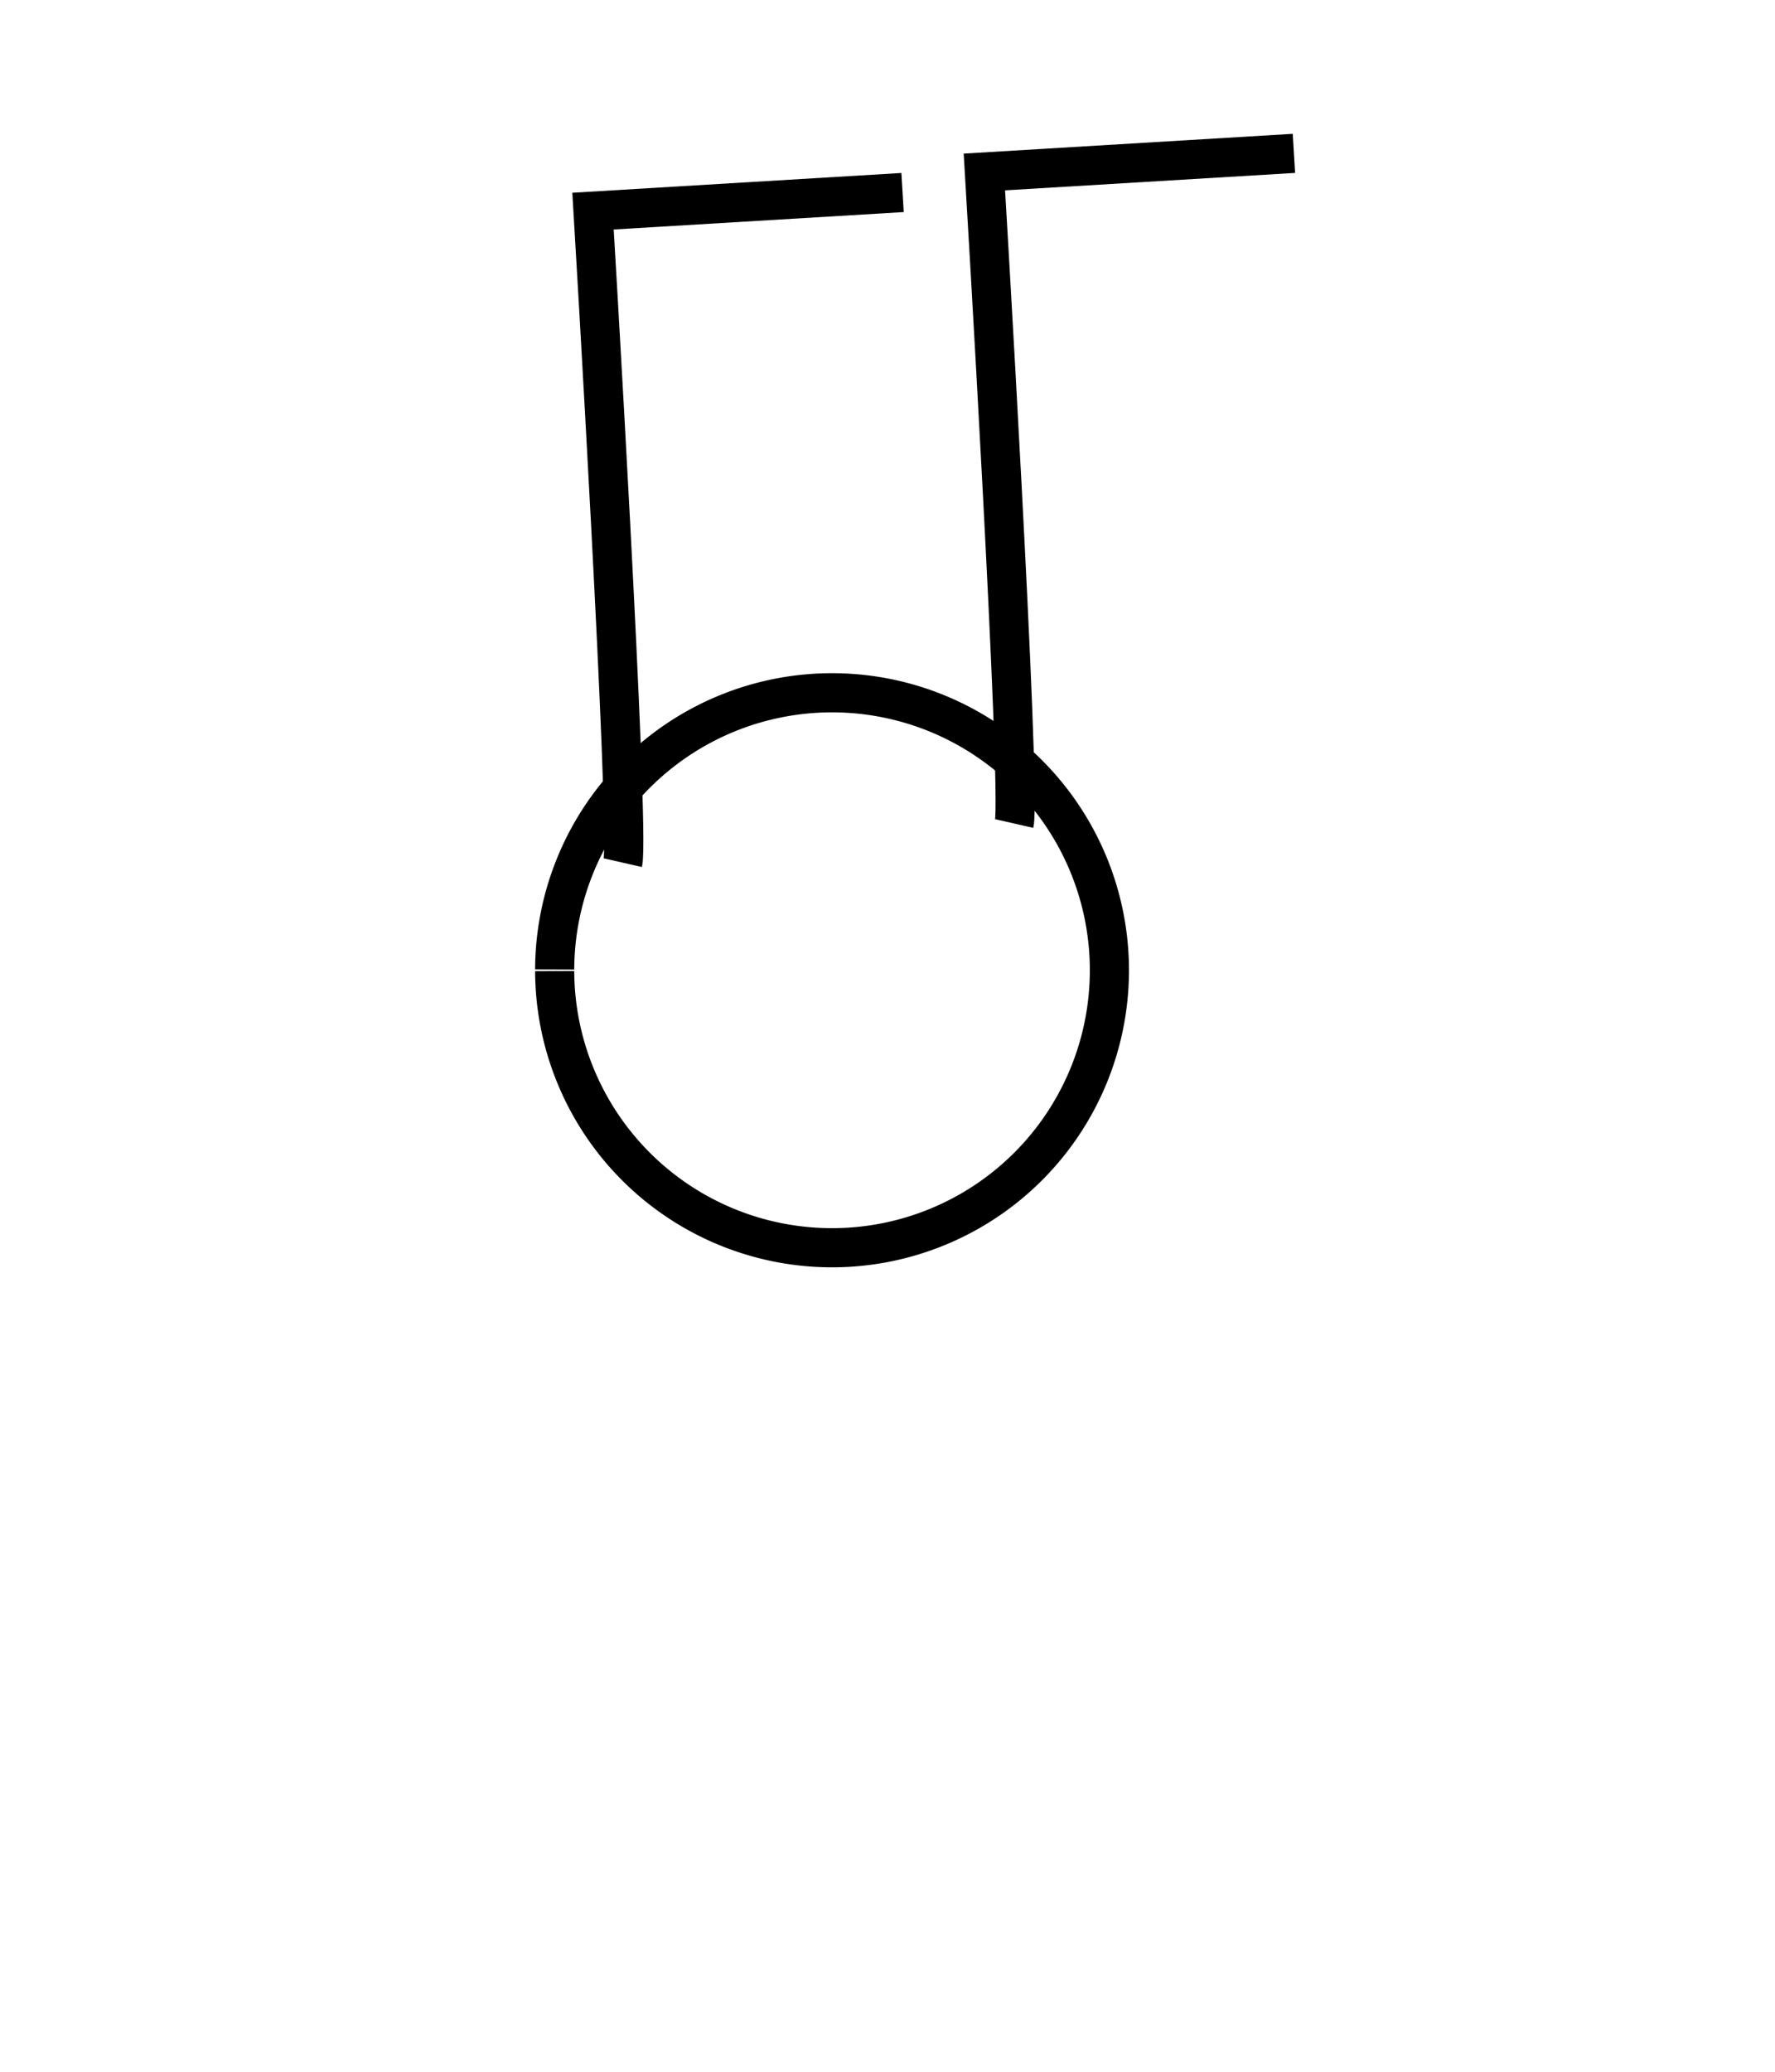 <?xml version="1.0"?><svg width="45.354" height="52.913" xmlns="http://www.w3.org/2000/svg">
 <defs>
  <pattern height="100" width="100" y="0" x="0" patternUnits="userSpaceOnUse" id="gridpattern">
   <image height="100" width="100" y="0" x="0"/>
  </pattern>
 </defs>
 <g>
  <title>Layer 1</title>
  <path fill="none" stroke="#000000" d="m14.173,24.759a7.087,7.087 0 1 1 -0,0.043" id="path1308"/>
  <path transform="rotate(-30, 28.604, 10.94)" fill="none" fill-opacity="0.75" fill-rule="evenodd" stroke="#000000" stroke-width="1px" id="path2196" d="m35.976,7.087l-7.087,-3.543c0,0 -7.087,14.173 -7.661,14.792"/>
  <path id="svg_1" transform="rotate(-30, 18.604, 11.94)" fill="none" fill-opacity="0.75" fill-rule="evenodd" stroke="#000000" stroke-width="1px" d="m25.976,8.087l-7.087,-3.543c0,0 -7.087,14.173 -7.661,14.792"/>
 </g>
</svg>